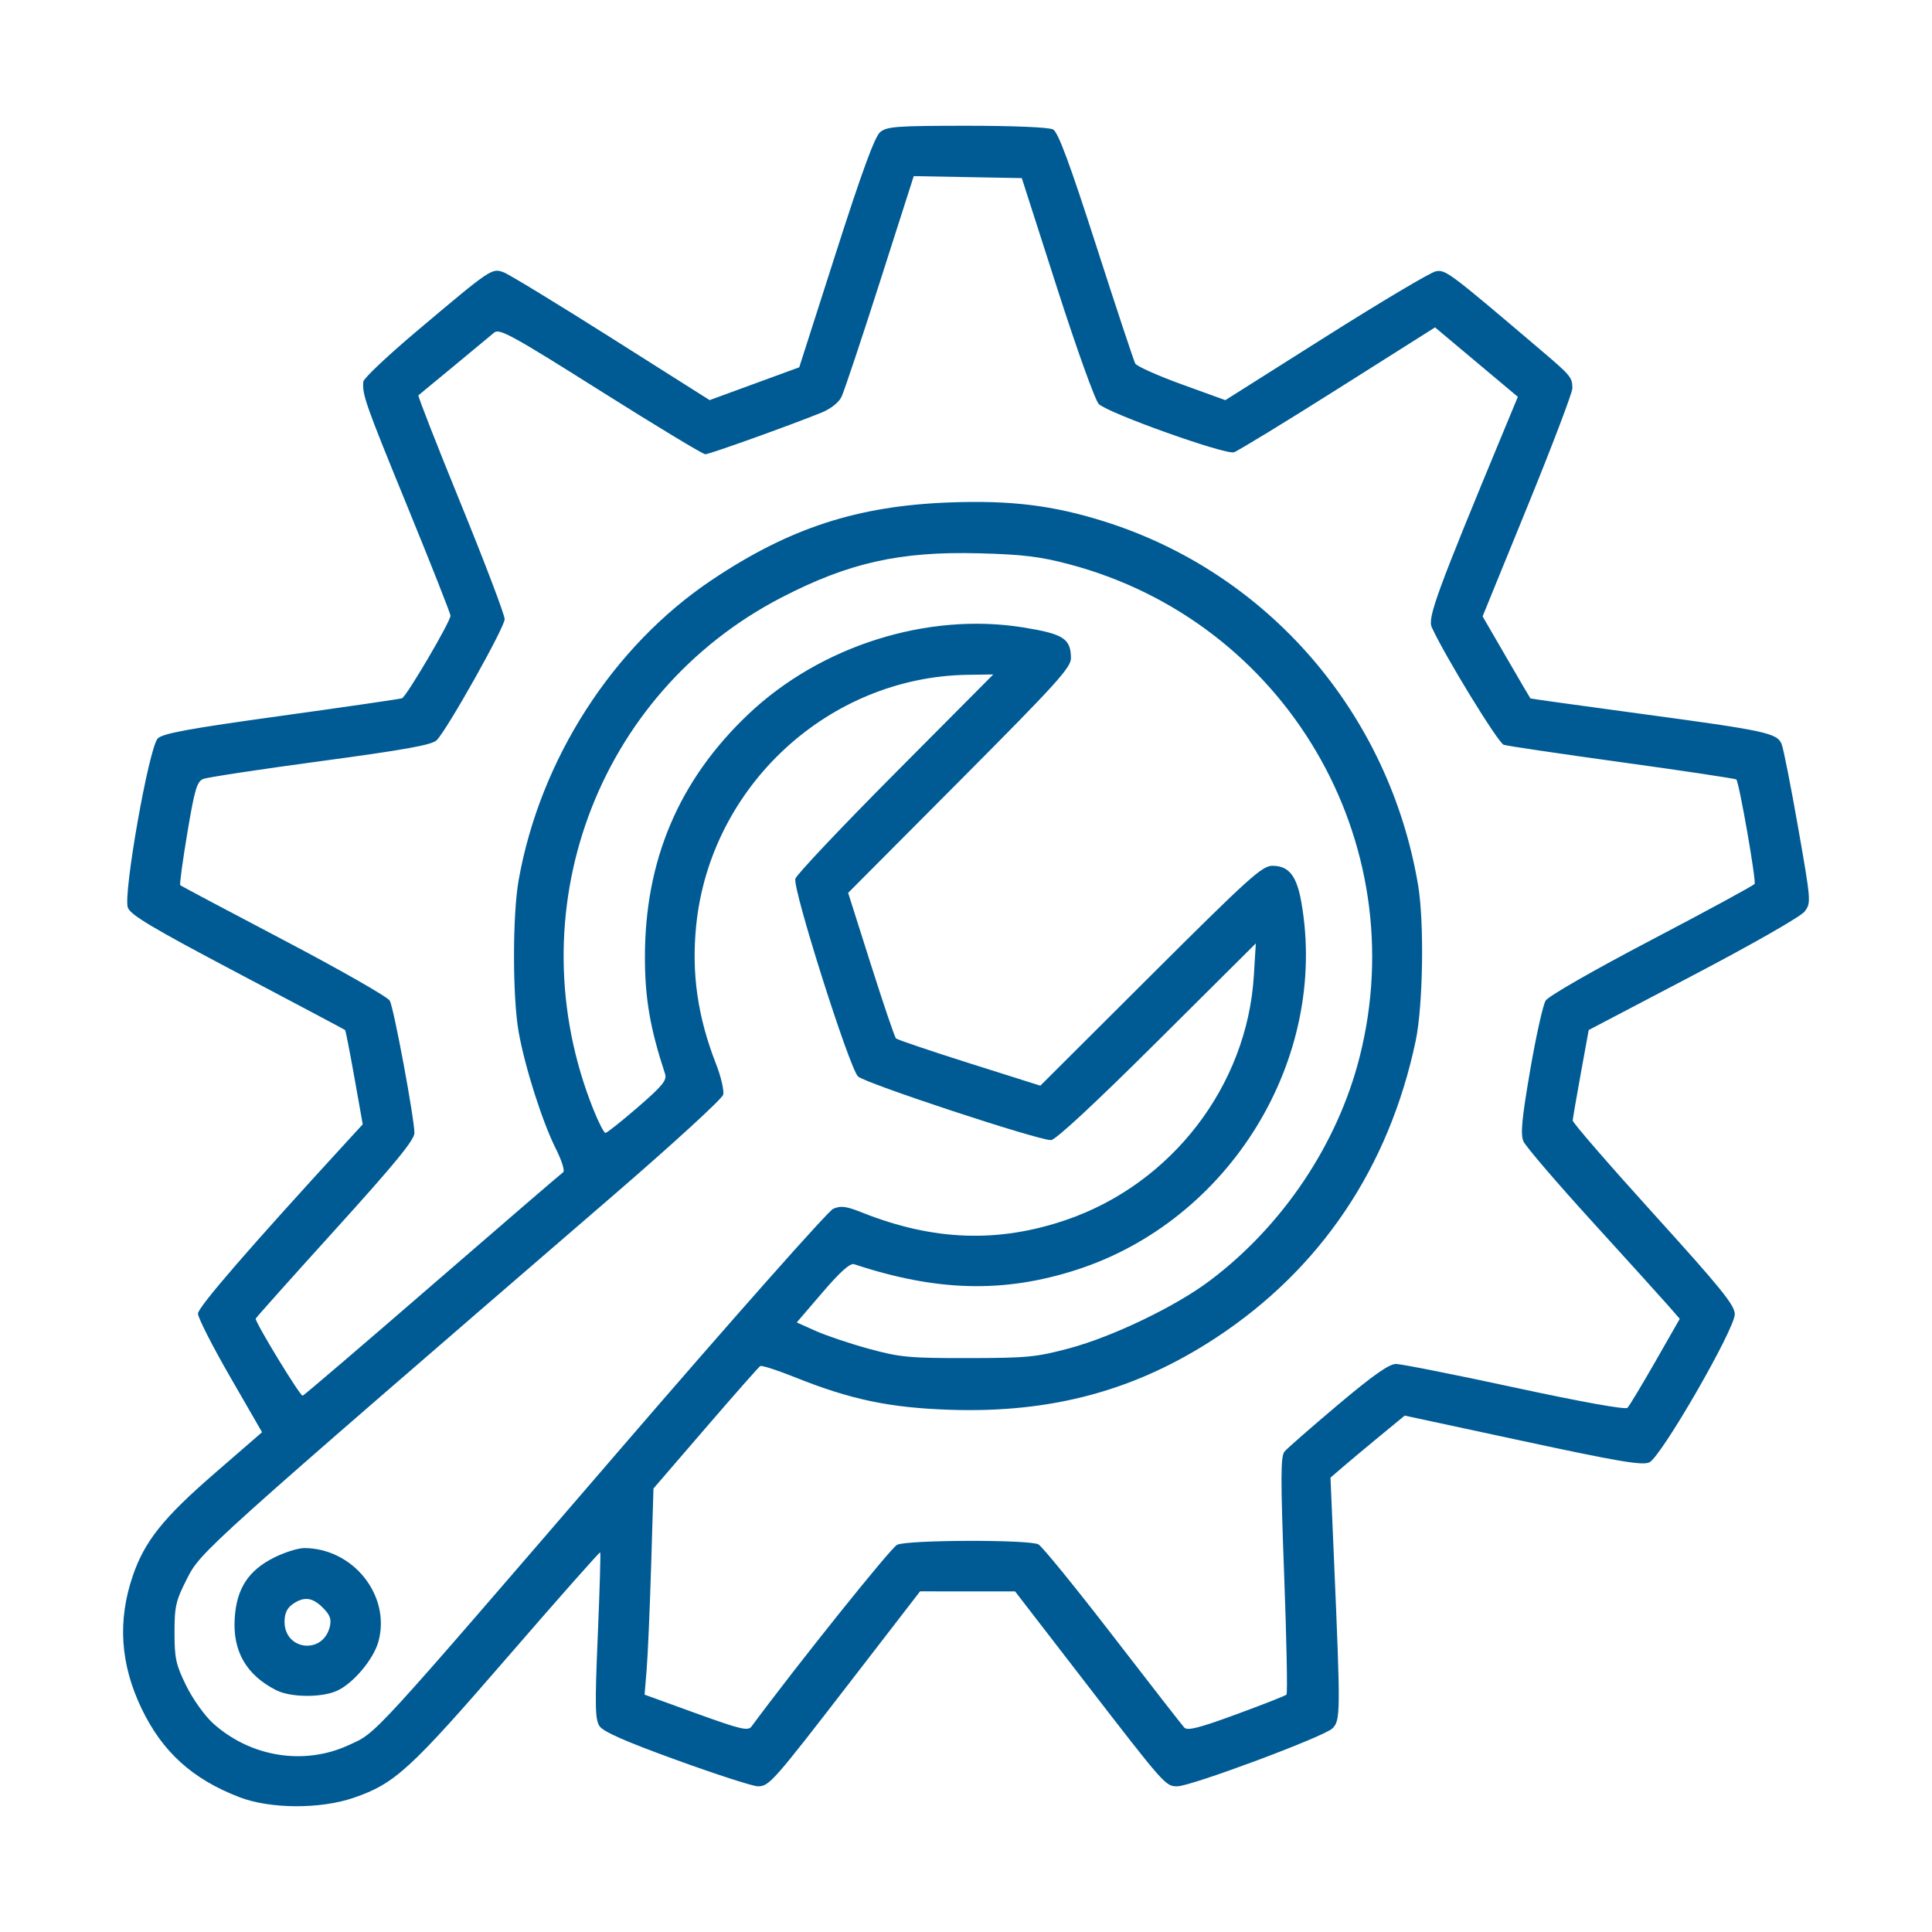 <?xml version="1.0" encoding="UTF-8"?> <svg xmlns="http://www.w3.org/2000/svg" width="722" height="722" viewBox="0 0 722 722" fill="none"> <g clip-path="url(#clip0_42_49)"> <path fill-rule="evenodd" clip-rule="evenodd" d="M328.935 49.361C326.908 51.043 322.149 64.019 312.386 94.49L298.682 137.258L281.941 143.392L265.201 149.526L228.573 126.354C208.427 113.608 190.293 102.554 188.274 101.789C183.827 100.103 183.638 100.23 155.88 123.633C144.944 132.853 135.899 141.389 135.782 142.602C135.314 147.426 136.525 150.862 152.151 189.049C161.061 210.822 168.351 229.294 168.351 230.099C168.351 232.301 151.872 260.351 150.229 260.946C149.444 261.231 129.115 264.189 105.053 267.521C70.494 272.306 60.809 274.082 58.95 275.969C55.665 279.301 45.955 334.22 47.773 339.175C48.786 341.935 56.961 346.802 88.809 363.607C110.683 375.15 128.751 384.738 128.959 384.917C129.168 385.095 130.737 393.1 132.446 402.703L135.555 420.167L129.371 426.904C93.07 466.456 73.979 488.515 73.979 490.906C73.979 492.438 79.368 503.037 85.955 514.46L97.931 535.228L80.082 550.707C61.051 567.212 54.076 575.94 49.662 588.782C43.87 605.624 44.941 621.926 52.93 638.548C60.706 654.726 71.936 664.89 89.483 671.623C100.984 676.037 119.652 676.136 132.149 671.849C147.545 666.566 153.196 661.398 189.729 619.195C208.531 597.475 224.089 579.893 224.302 580.122C224.515 580.353 224.103 594.392 223.389 611.322C222.287 637.388 222.384 642.555 224.027 645.048C225.41 647.15 233.679 650.79 252.939 657.772C267.776 663.152 281.394 667.553 283.201 667.553C287.472 667.553 288.737 666.117 318.593 627.419L343.831 594.705L361.586 594.71L379.34 594.716L404.955 627.917C435.417 667.4 435.552 667.553 439.969 667.553C445.101 667.553 494.854 648.985 497.937 645.918C500.963 642.91 500.99 640.267 498.57 583.913L497.208 552.211L501.638 548.385C504.074 546.28 510.315 541.062 515.505 536.79L524.943 529.022L569.033 538.501C604.893 546.209 613.729 547.704 616.36 546.503C620.759 544.498 648.3 496.74 648.3 491.119C648.3 487.77 643.239 481.515 617.967 453.628C601.283 435.218 587.674 419.514 587.726 418.731C587.777 417.949 589.144 410.023 590.762 401.12L593.706 384.931L632.799 364.433C655.142 352.717 672.965 342.526 674.397 340.648C676.855 337.42 676.812 336.859 671.962 309.209C669.247 293.725 666.481 279.723 665.815 278.094C664.116 273.943 660.128 273.082 613.248 266.753C590.632 263.698 572.038 261.115 571.929 261.01C571.819 260.906 567.753 253.962 562.892 245.58L554.056 230.338L570.844 189.193C580.078 166.562 587.623 146.709 587.612 145.077C587.584 141.058 587.014 140.362 576.173 131.143C541.351 101.525 540.212 100.671 536.527 101.408C534.562 101.802 516.072 112.792 495.438 125.832L457.922 149.541L441.581 143.617C432.594 140.359 424.794 136.865 424.246 135.852C423.699 134.841 417.145 115.053 409.682 91.881C399.715 60.935 395.432 49.385 393.544 48.375C392.024 47.561 378.909 47 361.378 47C335.17 47 331.453 47.271 328.935 49.361ZM395.037 107.616C402.38 130.485 409.29 149.704 410.632 151.002C414.2 154.449 457.906 170.039 461.131 169.015C462.599 168.549 480.109 157.858 500.042 145.256L536.282 122.345L551.755 135.322L567.229 148.298L562.078 160.716C536.985 221.205 533.447 230.849 535.054 234.397C539.829 244.941 559.875 277.678 561.963 278.341C563.309 278.768 583.279 281.724 606.344 284.91C629.409 288.095 648.546 290.97 648.873 291.298C649.938 292.364 656.383 329.215 655.698 330.324C655.331 330.918 638.023 340.316 617.236 351.211C595.522 362.591 578.665 372.259 577.618 373.929C576.618 375.529 574.009 387.253 571.823 399.982C568.71 418.104 568.165 423.863 569.314 426.518C570.12 428.383 581.744 441.947 595.145 456.659C608.544 471.373 621.36 485.535 623.624 488.132L627.739 492.854L618.588 508.857C613.555 517.659 608.877 525.422 608.192 526.107C607.433 526.867 591.053 523.922 566.083 518.534C543.607 513.684 523.62 509.716 521.667 509.716C519.106 509.716 513.049 513.986 499.958 525.018C489.972 533.435 481.003 541.285 480.027 542.464C478.567 544.229 478.544 552.364 479.899 588.558C480.805 612.731 481.196 632.86 480.768 633.287C480.341 633.715 471.91 637.029 462.032 640.653C448.046 645.785 443.738 646.877 442.559 645.593C441.724 644.687 429.682 629.215 415.799 611.212C401.914 593.209 389.435 577.881 388.069 577.149C384.622 575.303 339.166 575.429 335.251 577.296C332.935 578.399 297.94 622.077 280.803 645.254C279.546 646.956 276.576 646.241 260.109 640.273L240.884 633.303L241.667 623.785C242.099 618.549 242.846 601.214 243.33 585.262L244.209 556.258L263.643 533.701C274.331 521.295 283.534 510.862 284.093 510.515C284.654 510.168 290.4 512.01 296.864 514.607C317.807 523.022 332.46 526.103 355.073 526.849C393.156 528.105 424.511 519.599 454.486 499.882C493.595 474.156 519.079 436.25 529.048 388.978C531.801 375.929 532.293 344.721 529.965 330.866C519.158 266.542 473.898 214.095 412.581 194.841C393.524 188.858 377.884 186.932 355.073 187.755C320.484 189.004 295.037 197.286 265.998 216.744C228.995 241.541 201.818 283.784 193.815 328.947C191.51 341.958 191.51 372.594 193.815 385.606C196.145 398.752 202.673 419.26 207.723 429.3C209.949 433.723 211.161 437.608 210.459 438.068C209.766 438.521 187.824 457.408 161.7 480.038C135.577 502.668 113.712 521.364 113.112 521.584C112.243 521.903 95.55 494.537 95.55 492.793C95.55 492.535 108.897 477.593 125.21 459.589C147.475 435.014 154.869 425.998 154.868 423.43C154.867 418.015 147.191 376.749 145.668 373.958C144.91 372.574 127.106 362.411 106.102 351.374C85.097 340.338 67.665 331.086 67.364 330.815C67.061 330.543 68.251 321.746 70.007 311.264C72.731 295.007 73.603 292.044 75.949 291.1C77.46 290.491 97.201 287.499 119.817 284.45C151.527 280.177 161.455 278.382 163.204 276.61C167.171 272.587 188.572 234.481 188.593 231.401C188.603 229.776 181.237 210.37 172.222 188.28C163.208 166.188 156.071 147.94 156.362 147.726C156.883 147.343 180.439 127.847 184.698 124.271C186.616 122.66 191.558 125.376 224.42 146.097C245.063 159.112 262.68 169.761 263.57 169.761C265.116 169.761 294.799 159.126 306.927 154.226C310.39 152.826 313.408 150.469 314.452 148.347C315.411 146.399 321.881 127.032 328.832 105.312L341.47 65.819L361.661 66.19L381.852 66.561L395.037 107.616ZM399.563 210.87C480.329 232.238 528.669 314.401 508.039 395.251C499.772 427.651 479.362 458.077 452.141 478.579C439.344 488.218 415.913 499.493 399.563 503.879C387.335 507.159 383.823 507.499 361.814 507.528C339.822 507.558 336.345 507.233 324.739 504.061C317.695 502.135 308.74 499.129 304.84 497.381L297.75 494.203L307.389 482.965C314.06 475.191 317.699 471.949 319.199 472.447C350.046 482.658 375.128 483.294 402.252 474.555C459.608 456.074 496.533 395.821 486.353 337.321C484.604 327.274 481.666 323.551 475.489 323.551C471.664 323.551 466.734 328.001 429.988 364.638L388.777 405.725L362.243 397.332C347.649 392.715 335.309 388.539 334.822 388.05C334.334 387.562 330.114 375.127 325.444 360.415L316.955 333.668L358.596 291.84C394.743 255.531 400.234 249.48 400.216 245.973C400.179 238.648 397.449 236.894 382.294 234.461C346.615 228.73 306.678 241.333 279.751 266.82C253.703 291.473 240.945 321.485 241.011 357.951C241.039 373.247 242.967 384.369 248.526 401.288C249.313 403.683 247.64 405.737 238.37 413.767C232.265 419.054 226.82 423.379 226.266 423.379C225.713 423.379 223.681 419.429 221.749 414.602C192.471 341.42 222.755 259.106 292.15 223.241C317.254 210.267 336.359 205.999 365.858 206.773C382.24 207.204 388.641 207.981 399.563 210.87ZM334.628 288.813C314.521 309.032 297.691 326.842 297.227 328.391C296.139 332.028 317.305 398.847 320.627 402.26C323.034 404.734 387.615 426.046 392.765 426.066C394.426 426.073 409.118 412.434 432.358 389.316L469.31 352.555L468.563 364.696C466.042 405.698 437.903 442.338 398.566 455.843C373.064 464.597 348.796 463.735 322.153 453.127C316.182 450.75 314.213 450.497 311.368 451.739C309.453 452.574 273.61 493.037 231.715 541.656C137.068 651.494 140.958 647.254 130.341 652.153C113.61 659.875 93.596 656.643 79.56 643.954C76.487 641.176 72.042 634.943 69.611 630C65.743 622.14 65.216 619.752 65.216 610.111C65.216 600.254 65.69 598.221 69.944 589.847C75.045 579.806 76.344 578.64 229.661 446.312C251.582 427.392 269.848 410.651 270.253 409.11C270.657 407.569 269.463 402.409 267.599 397.643C260.698 379.993 258.363 363.703 260.172 345.837C265.452 293.713 309.751 252.88 361.781 252.179L371.186 252.052L334.628 288.813ZM102.464 582.055C92.82 586.865 88.416 593.639 87.709 604.754C86.924 617.088 92.07 626.001 103.234 631.645C108.483 634.299 119.69 634.481 125.59 632.01C131.74 629.433 139.62 620.16 141.456 613.338C146.06 596.228 131.961 578.557 113.677 578.525C111.414 578.521 106.367 580.109 102.464 582.055ZM120.681 600.843C123.348 603.512 123.922 605.102 123.243 607.926C120.719 618.407 106.335 616.802 106.335 606.04C106.335 602.984 107.268 600.95 109.332 599.504C113.588 596.52 116.731 596.89 120.681 600.843Z" fill="#005B94"></path> </g> <defs> <clipPath id="clip0_42_49"> <rect width="722" height="722" fill="white"></rect> </clipPath> </defs> </svg> 